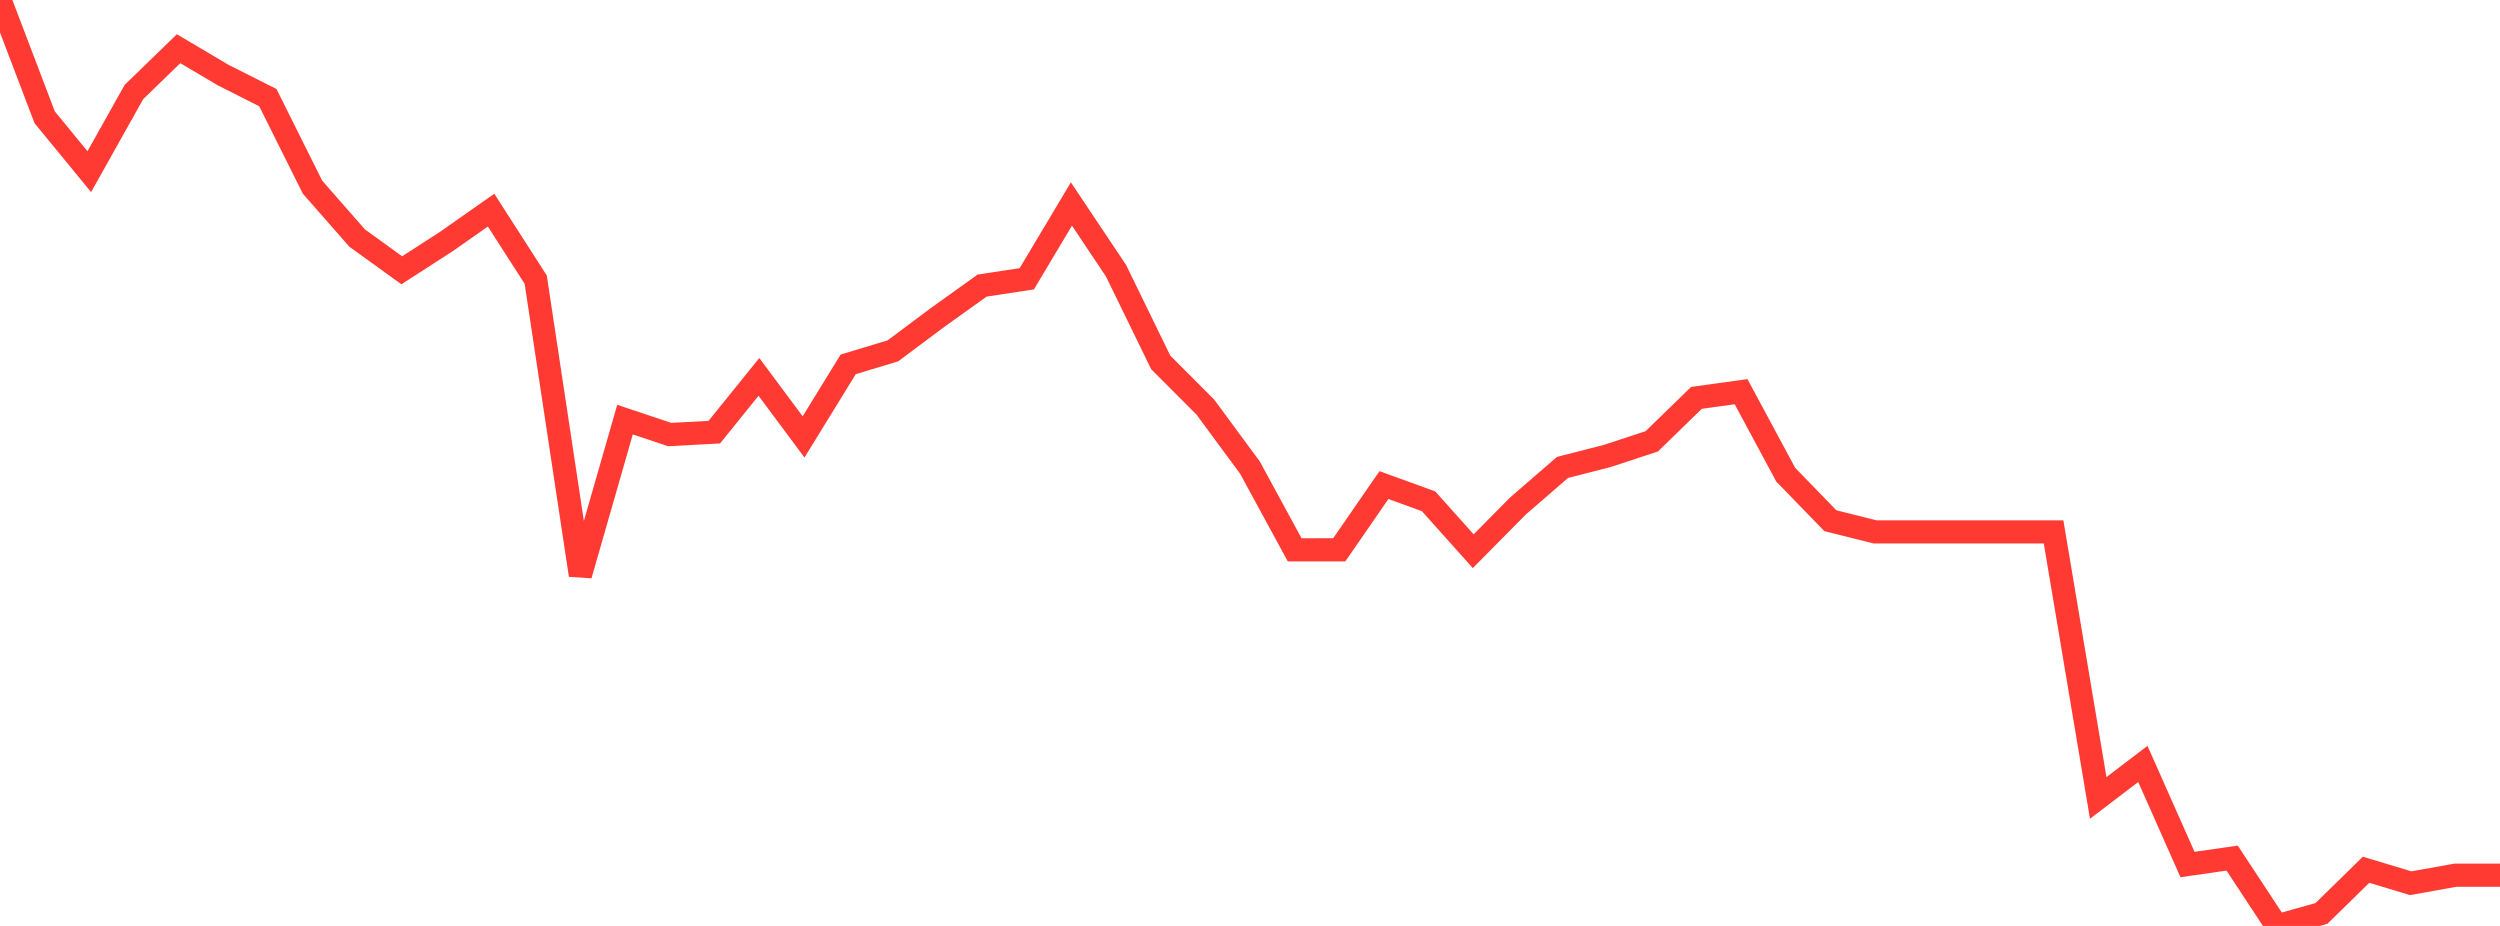 <?xml version="1.0" standalone="no"?>
<!DOCTYPE svg PUBLIC "-//W3C//DTD SVG 1.1//EN" "http://www.w3.org/Graphics/SVG/1.1/DTD/svg11.dtd">

<svg width="135" height="50" viewBox="0 0 135 50" preserveAspectRatio="none" 
  xmlns="http://www.w3.org/2000/svg"
  xmlns:xlink="http://www.w3.org/1999/xlink">


<polyline points="0.0, 0.0 2.411, 6.331 4.821, 9.27 7.232, 4.969 9.643, 2.63 12.054, 4.056 14.464, 5.273 16.875, 10.106 19.286, 12.856 21.696, 14.596 24.107, 13.039 26.518, 11.347 28.929, 15.102 31.339, 31.057 33.75, 22.659 36.161, 23.466 38.571, 23.337 40.982, 20.353 43.393, 23.593 45.804, 19.674 48.214, 18.947 50.625, 17.146 53.036, 15.421 55.446, 15.055 57.857, 11.016 60.268, 14.624 62.679, 19.569 65.089, 21.984 67.5, 25.255 69.911, 29.69 72.321, 29.689 74.732, 26.195 77.143, 27.07 79.554, 29.765 81.964, 27.328 84.375, 25.241 86.786, 24.624 89.196, 23.832 91.607, 21.486 94.018, 21.151 96.429, 25.634 98.839, 28.118 101.25, 28.723 103.661, 28.723 106.071, 28.723 108.482, 28.723 110.893, 28.723 113.304, 43.088 115.714, 41.252 118.125, 46.684 120.536, 46.338 122.946, 50.0 125.357, 49.326 127.768, 46.967 130.179, 47.694 132.589, 47.261 135.0, 47.261" fill="none" stroke="#ff3a33" stroke-width="1.25"/>

</svg>